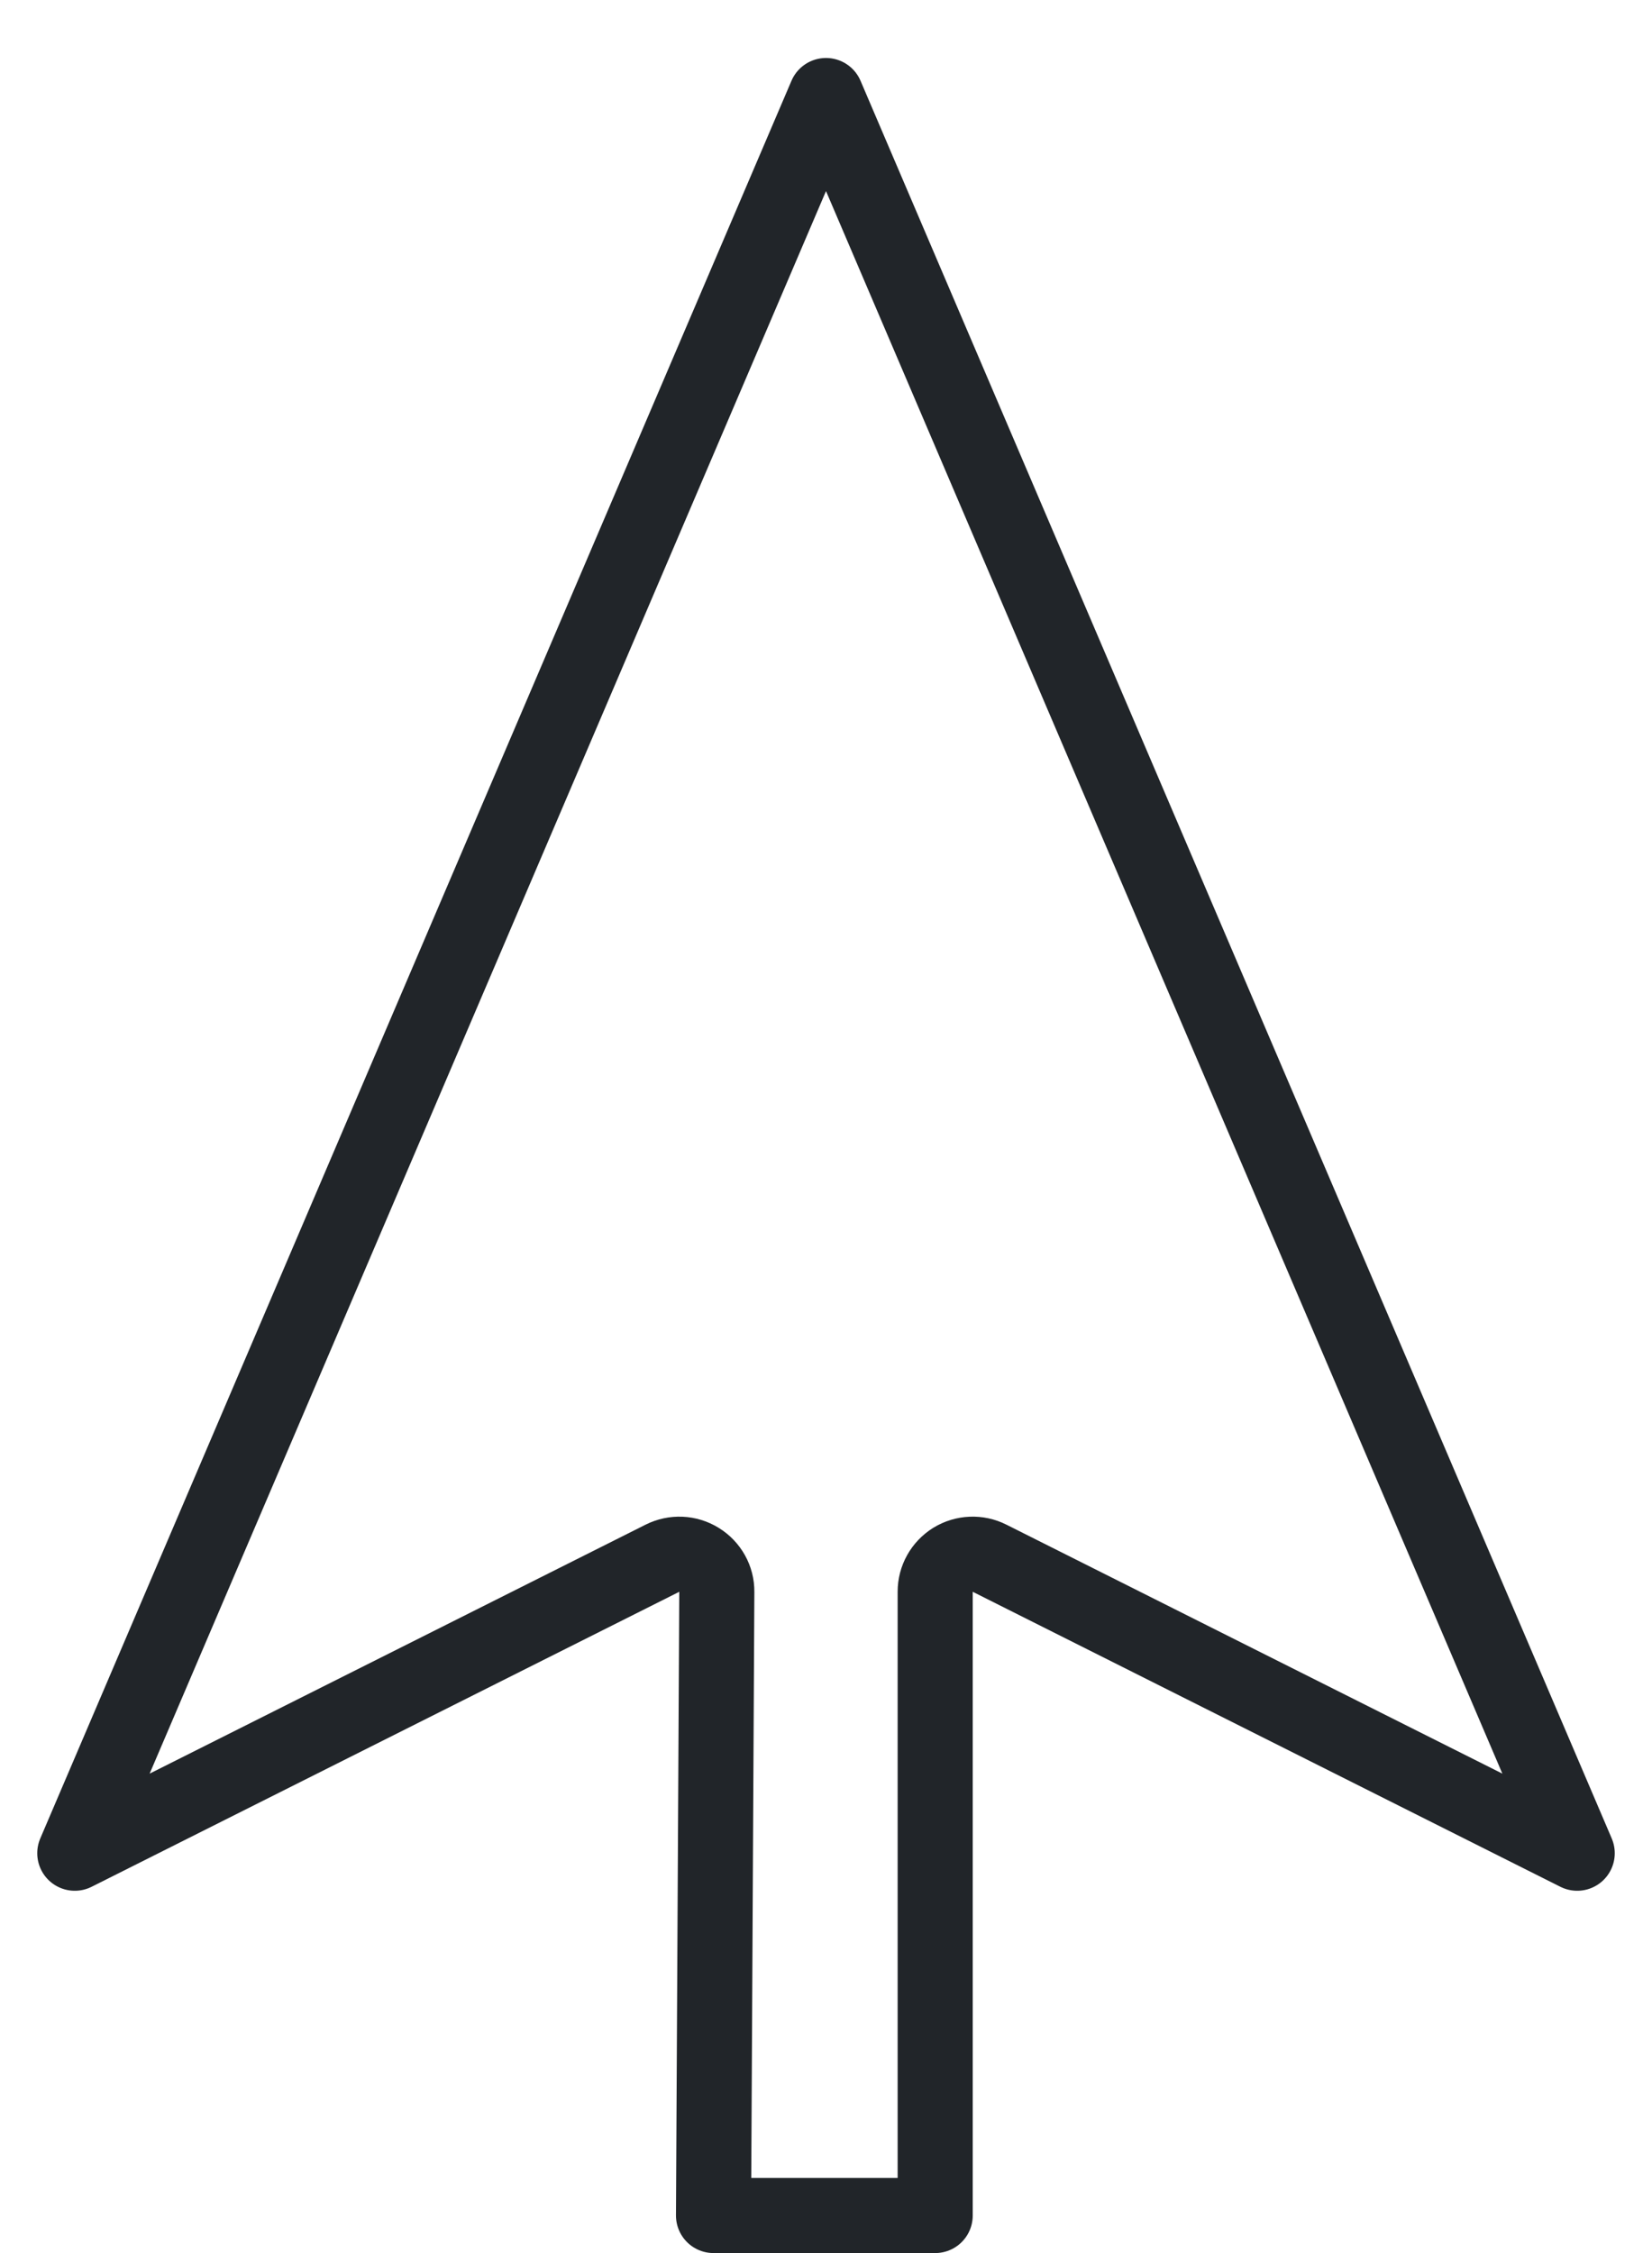 <?xml version="1.0" encoding="UTF-8"?> <svg xmlns="http://www.w3.org/2000/svg" width="11" height="15" viewBox="0 0 11 15" fill="none"> <path d="M4.773 10.598C4.774 10.511 4.729 10.431 4.655 10.385C4.581 10.339 4.489 10.335 4.411 10.374L0.498 12.338L5.5 0.636L10.502 12.338L6.589 10.374C6.512 10.335 6.42 10.339 6.346 10.384C6.272 10.43 6.227 10.51 6.227 10.597V14.75H4.751L4.773 10.598Z" stroke="#212529" stroke-width="0.5" stroke-linejoin="round"></path> </svg> 